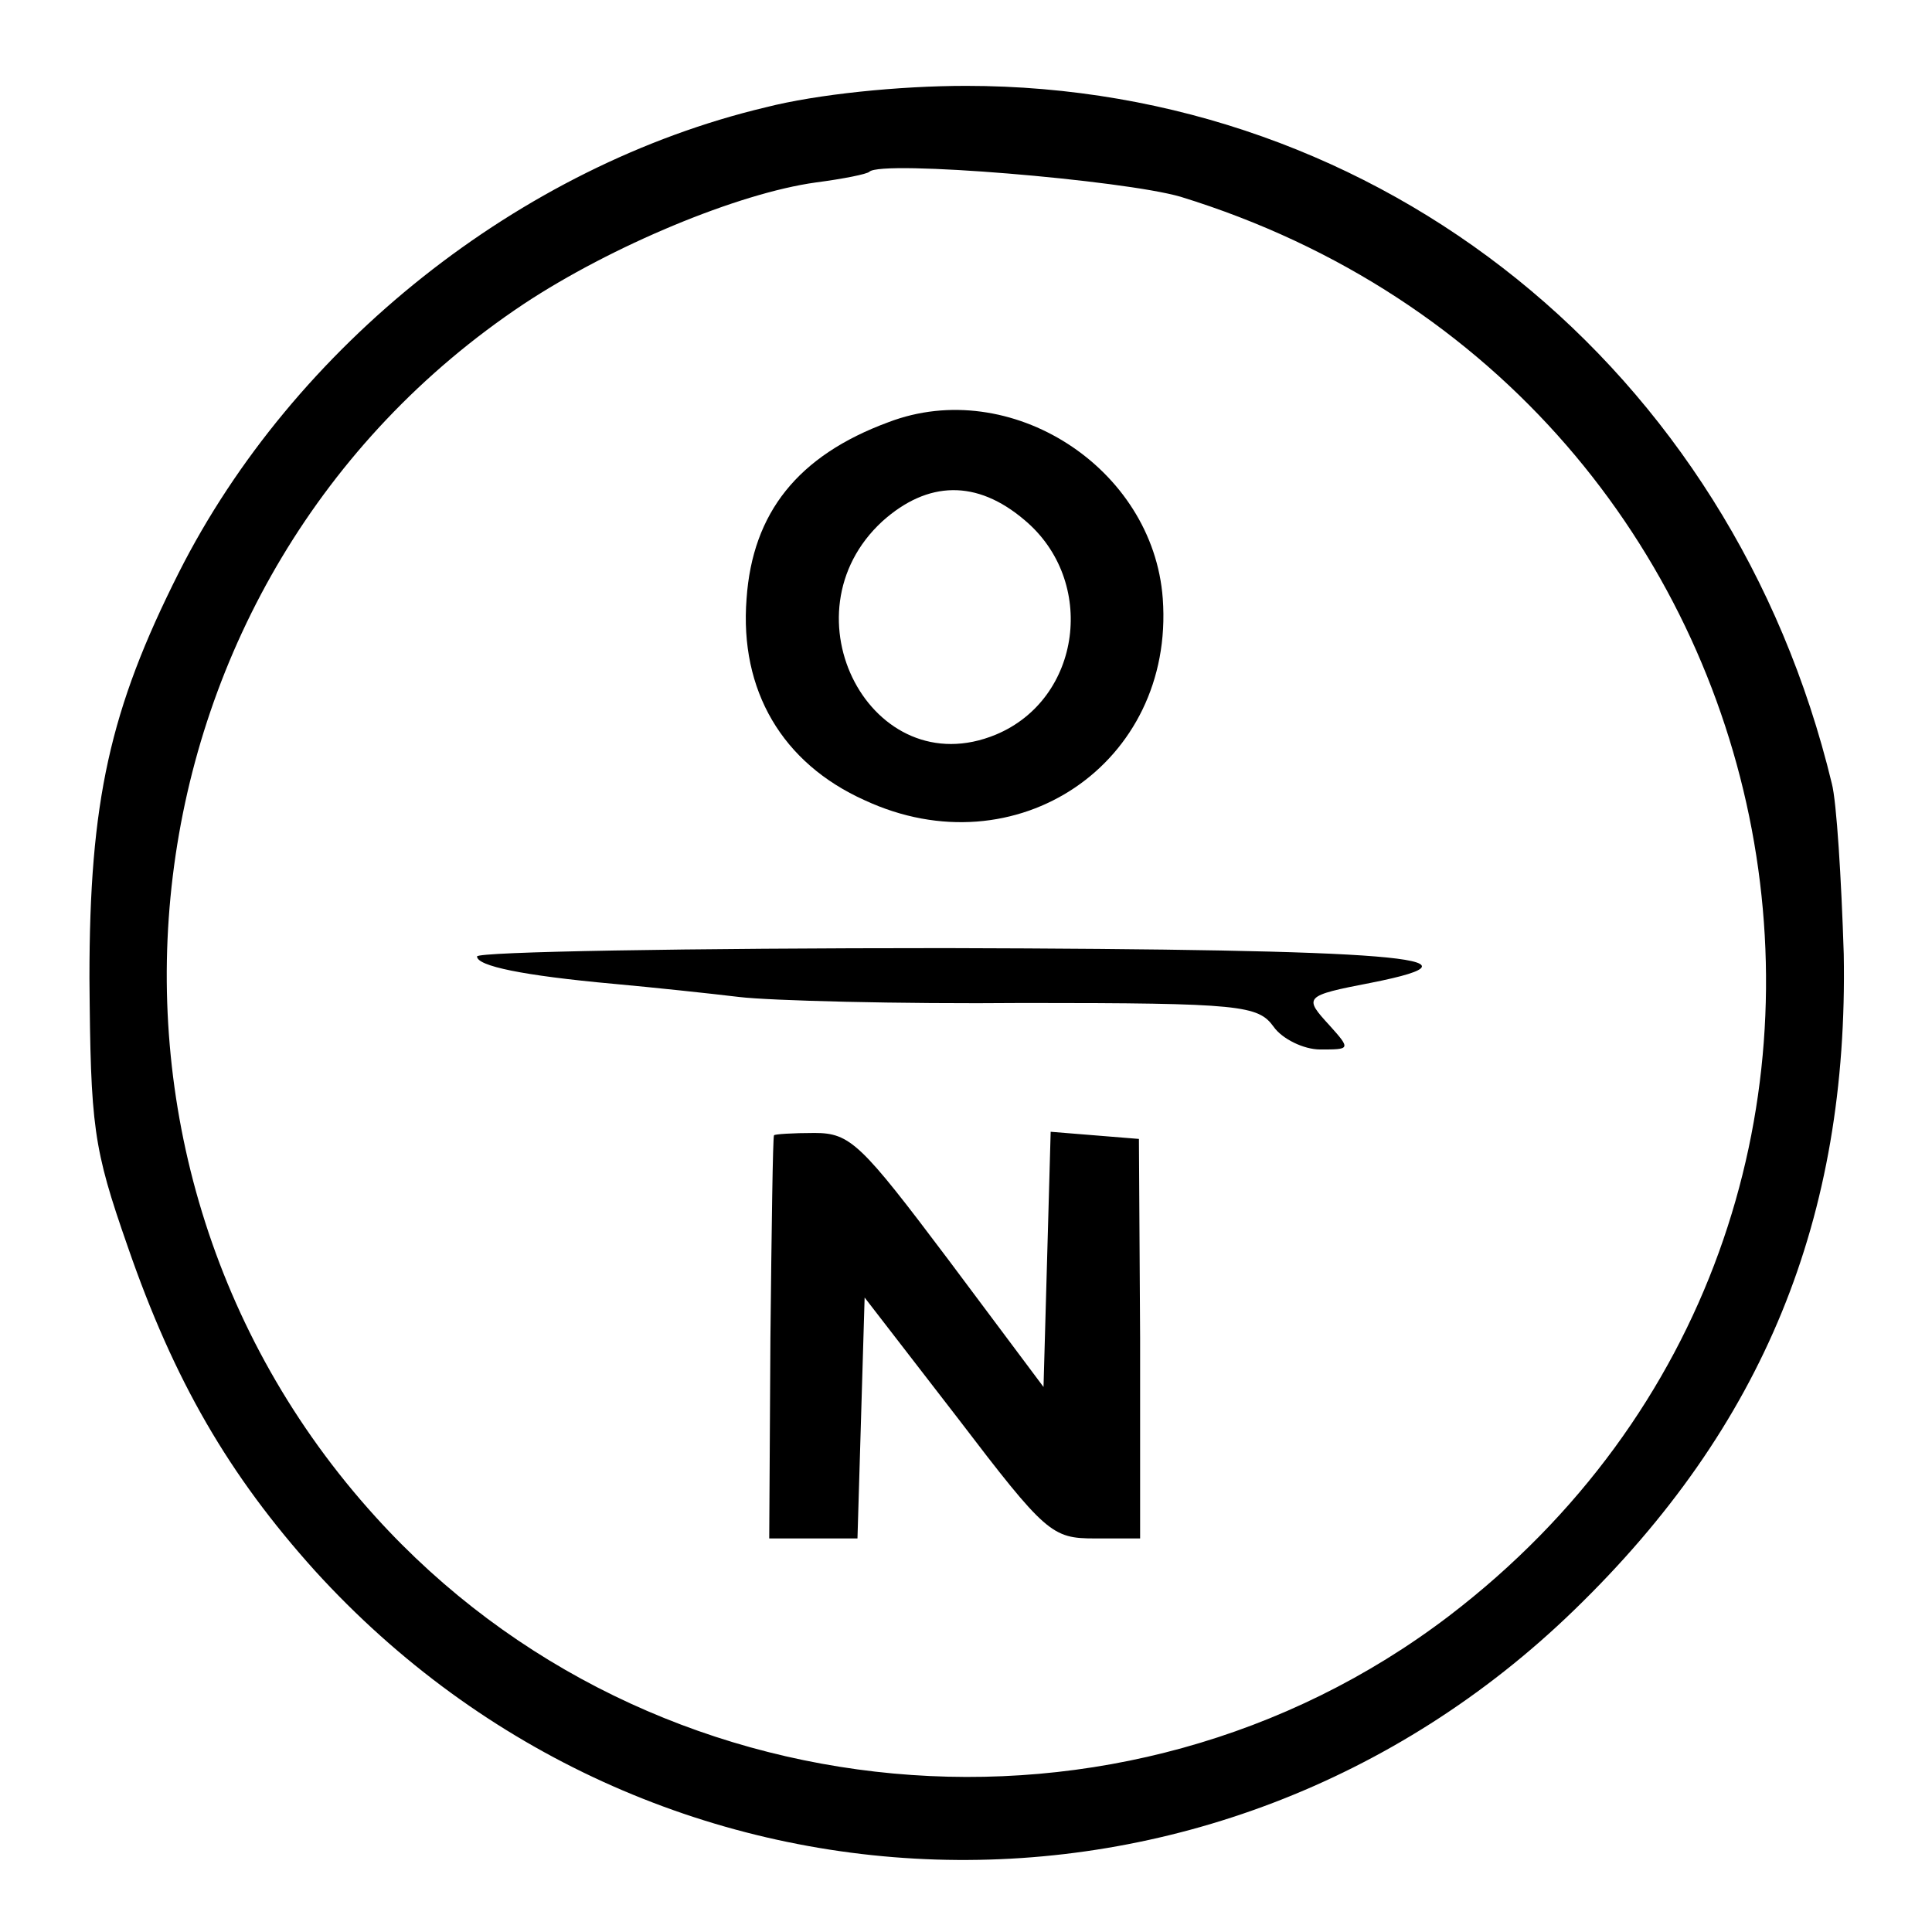 <?xml version="1.0" standalone="no"?>
<!DOCTYPE svg PUBLIC "-//W3C//DTD SVG 20010904//EN"
 "http://www.w3.org/TR/2001/REC-SVG-20010904/DTD/svg10.dtd">
<svg version="1.0" xmlns="http://www.w3.org/2000/svg"
 width="162pt" height="162pt" viewBox="0 0 162 162"
 preserveAspectRatio="xMidYMid meet">
<g transform="translate(0,162) scale(0.1,-0.1)"
fill="#000000" stroke="none">
<path d="M642 1530 c-206 -49 -396 -200 -492 -390 -58 -115 -75 -192 -75 -340
1 -125 3 -142 32 -225 39 -113 85 -192 157 -272 282 -310 755 -325 1056 -33
159 154 230 329 226 550 -2 63 -6 128 -10 143 -84 348 -378 585 -726 585 -56
0 -125 -7 -168 -18z m348 -75 c536 -165 666 -853 225 -1190 -273 -208 -669
-172 -900 83 -277 305 -218 789 124 1017 74 49 180 93 245 102 23 3 43 7 45 9
10 10 213 -7 261 -21z"/>
<path d="M745 1266 c-76 -28 -114 -76 -119 -148 -6 -77 30 -138 99 -169 127
-59 260 31 250 169 -8 110 -128 187 -230 148z m114 -82 c61 -51 48 -150 -24
-180 -104 -43 -180 101 -95 179 38 34 79 35 119 1z"/>
<path d="M400 818 c0 -8 38 -16 115 -23 33 -3 80 -8 105 -11 25 -3 133 -6 239
-5 182 0 196 -2 209 -20 7 -10 25 -19 39 -19 25 0 26 0 8 20 -22 24 -22 25 35
36 106 21 22 28 -357 29 -216 0 -393 -3 -393 -7z"/>
<path d="M649 668 c-1 -2 -2 -78 -3 -170 l-1 -168 37 0 37 0 3 101 3 101 78
-101 c74 -97 79 -101 115 -101 l38 0 0 168 -1 167 -37 3 -37 3 -3 -107 -3
-107 -80 107 c-73 97 -82 106 -112 106 -18 0 -34 -1 -34 -2z"/>
</g>
</svg>
